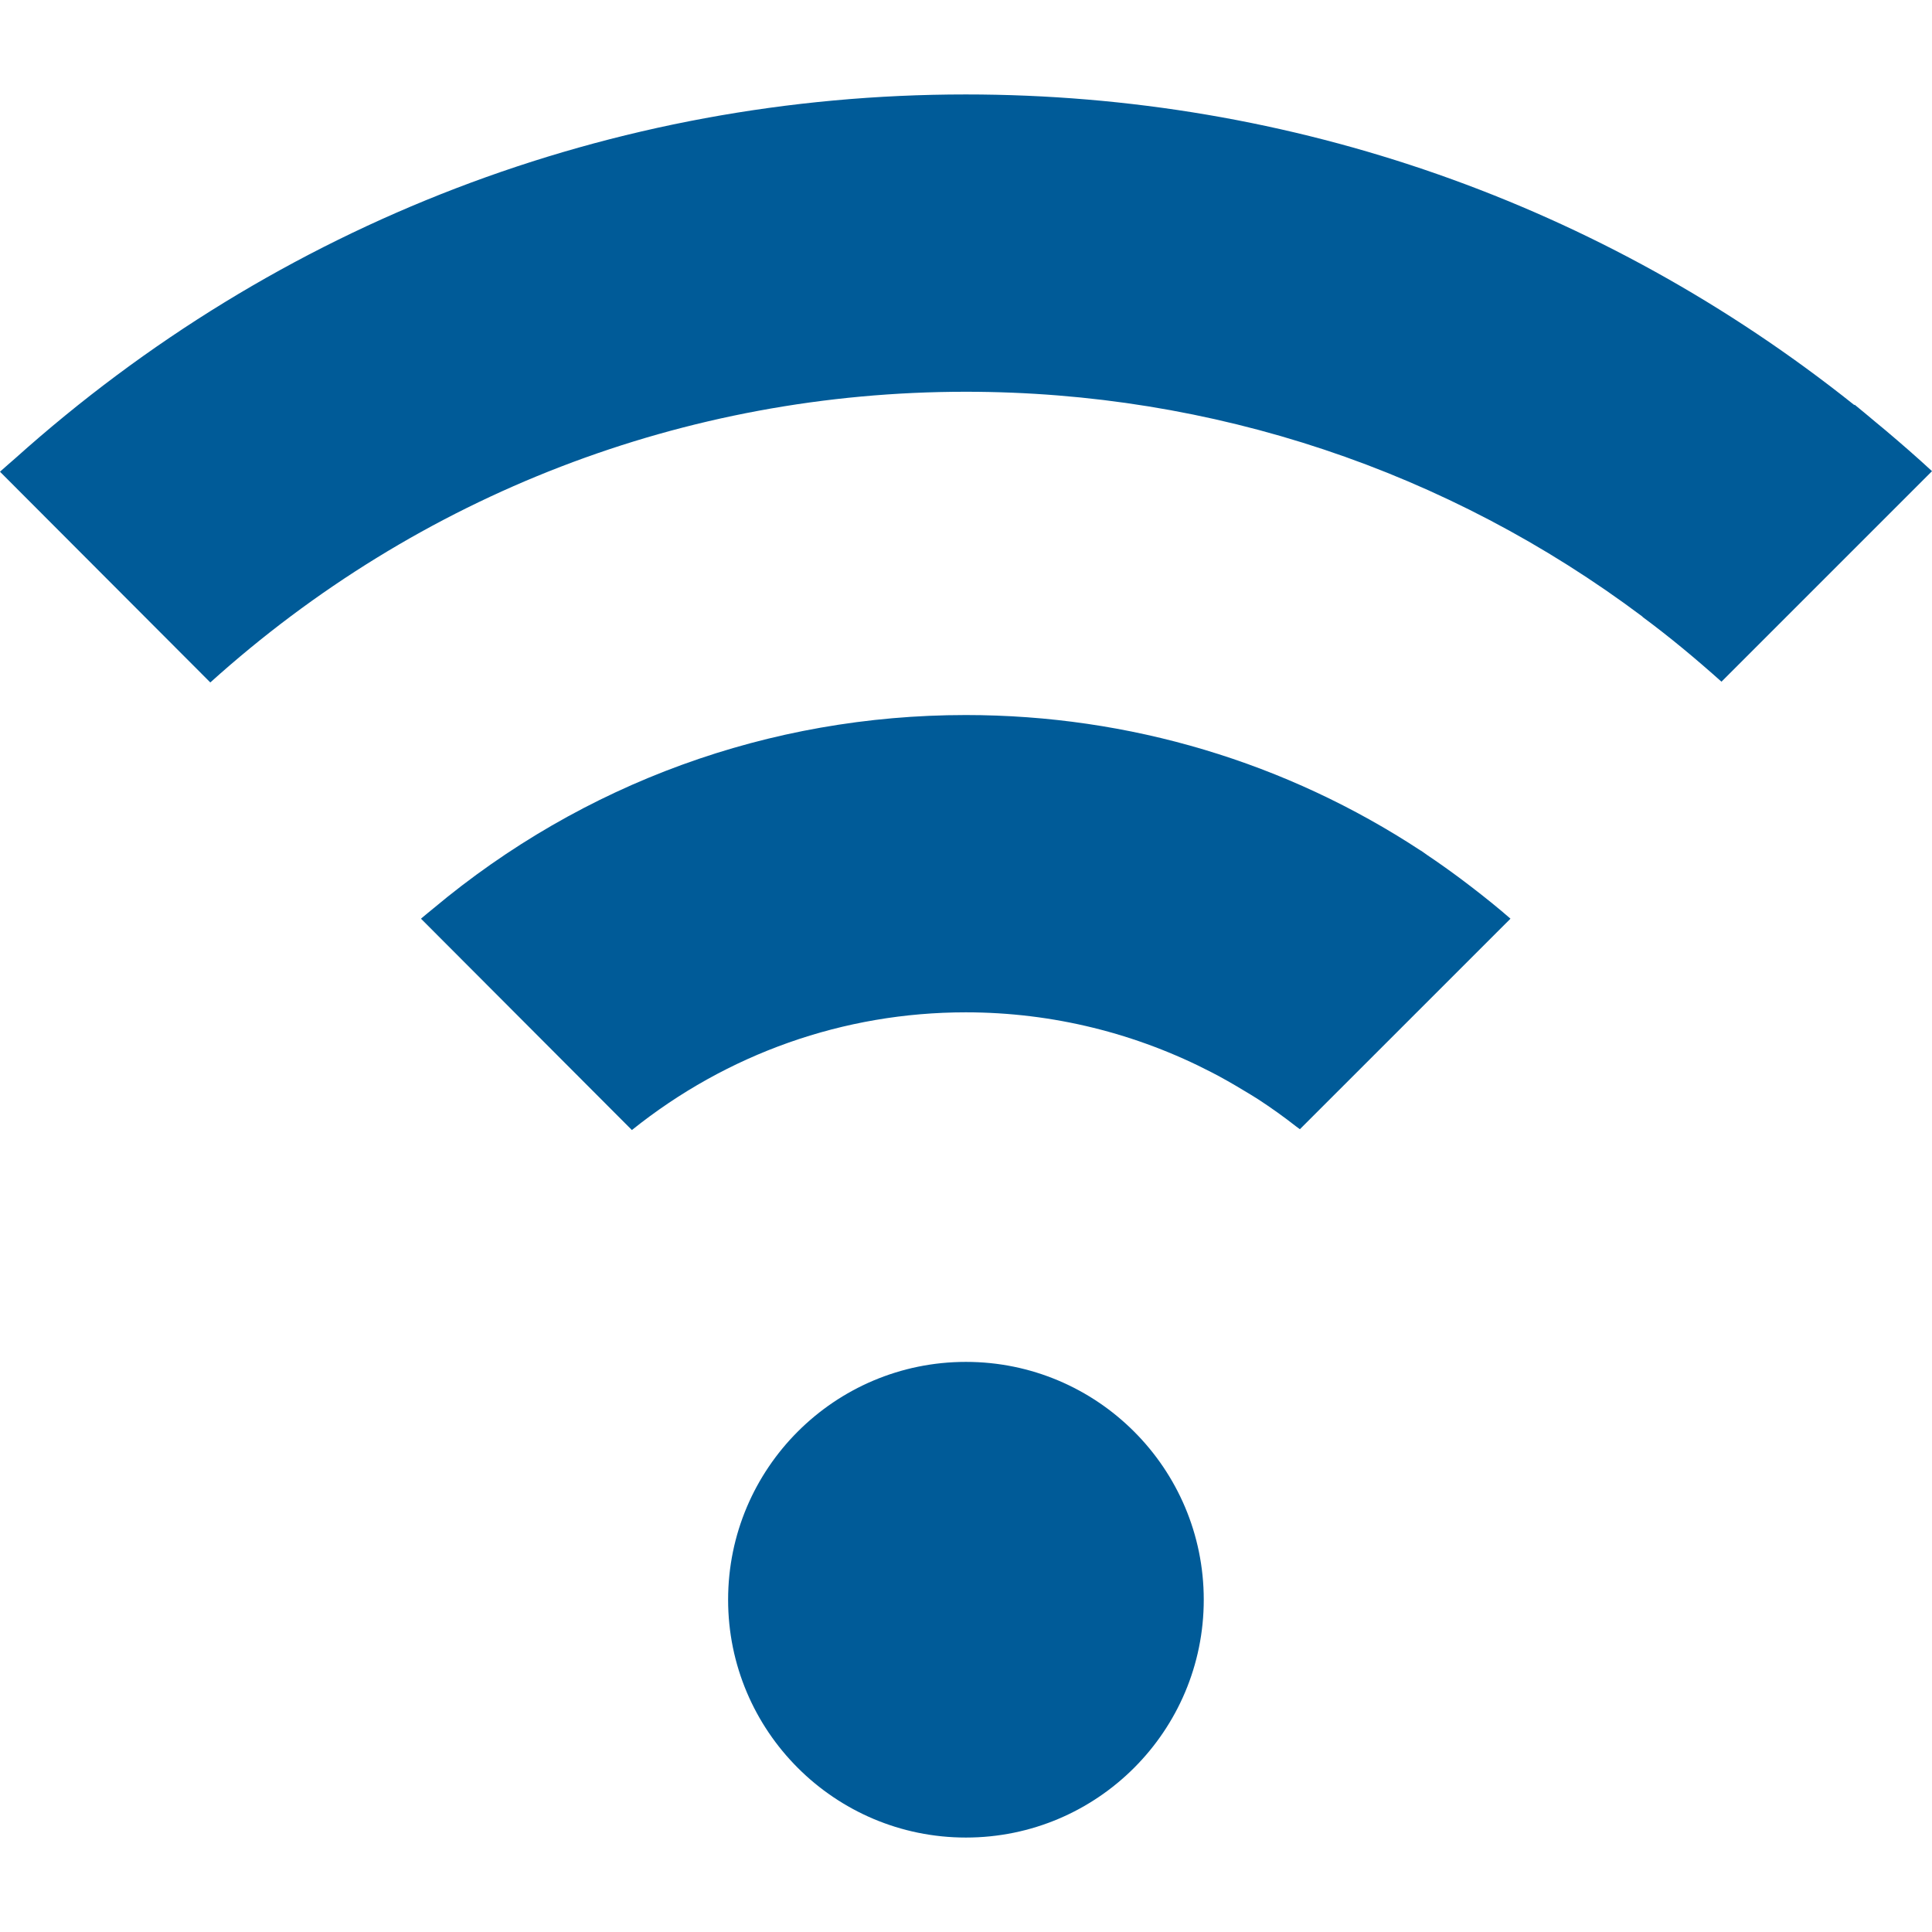 <!--?xml version="1.0" encoding="utf-8"?-->
<!-- Generator: Adobe Illustrator 24.1.1, SVG Export Plug-In . SVG Version: 6.00 Build 0)  -->
<svg version="1.1" id="_x31_0" xmlns="http://www.w3.org/2000/svg" xmlns:xlink="http://www.w3.org/1999/xlink" x="0px" y="0px" viewBox="0 0 512 512" style="width: 256px; height: 256px; opacity: 1;" xml:space="preserve">
<style type="text/css">
	.st0{fill:#374149;}
</style>
<g>
	<path class="st0" d="M255.982,360.915c-17.396-0.003-33.154,7.056-44.562,18.464c-11.408,11.409-18.464,27.166-18.464,44.562
		c-0.003,17.396,7.056,33.154,18.464,44.562c11.408,11.409,27.162,18.468,44.562,18.468c17.399,0,33.154-7.059,44.562-18.468
		c11.408-11.408,18.467-27.166,18.464-44.562c0-17.396-7.056-33.153-18.467-44.562C289.136,367.971,273.378,360.912,255.982,360.915
		z" style="fill: rgb(0, 91, 152);"></path>
	<path class="st0" d="M499.605,113.97c-0.85-0.715-1.713-1.421-2.569-2.129c-1.843-1.533-3.669-3.091-5.534-4.592l-0.091,0.091
		c-66.79-53.291-148.924-82.307-235.471-82.31C162.137,25.033,73.518,59.166,4.032,121.466c-1.301,1.163-2.643,2.262-3.93,3.447
		l0.007,0.006c-0.035,0.032-0.074,0.06-0.11,0.095l55.734,55.843c55.262-49.795,125.762-77.038,200.203-77.038
		c65.464,0,127.799,20.931,179.374,59.622l-0.035,0.035c7.218,5.339,14.147,11.115,20.931,17.178l53.615-53.612l2.08-2.076
		c0-0.004,0-0.004-0.004-0.004L512,124.86C507.95,121.117,503.799,117.515,499.605,113.97z" style="fill: rgb(0, 91, 152);"></path>
	<path class="st0" d="M389.995,235.083c-0.906-0.698-1.819-1.389-2.732-2.073c-2.978-2.223-5.998-4.377-9.071-6.435
		c-0.557-0.377-1.082-0.797-1.646-1.166l-0.022,0.021c-35.585-23.387-77.154-35.938-120.585-35.938
		c-52.1,0.004-101.466,18.094-141.082,51.241c-1.057,0.881-2.139,1.73-3.186,2.632l0.01,0.007c-0.035,0.032-0.074,0.064-0.11,0.095
		l55.886,56.005c25.206-20.212,56.097-31.194,88.482-31.194c23.074,0,45.298,5.594,65.27,15.962
		c2.763,1.431,5.466,2.974,8.127,4.586c1.361,0.825,2.738,1.614,4.074,2.488c3.443,2.245,6.806,4.642,10.066,7.2
		c0.331,0.258,0.683,0.479,1.011,0.74l52.11-52.103l3.598-3.588c-0.003-0.003-0.003-0.003-0.007-0.007l0.102-0.102
		C396.942,240.535,393.491,237.772,389.995,235.083z" style="fill: rgb(0, 91, 152);"></path>
</g>
</svg>
